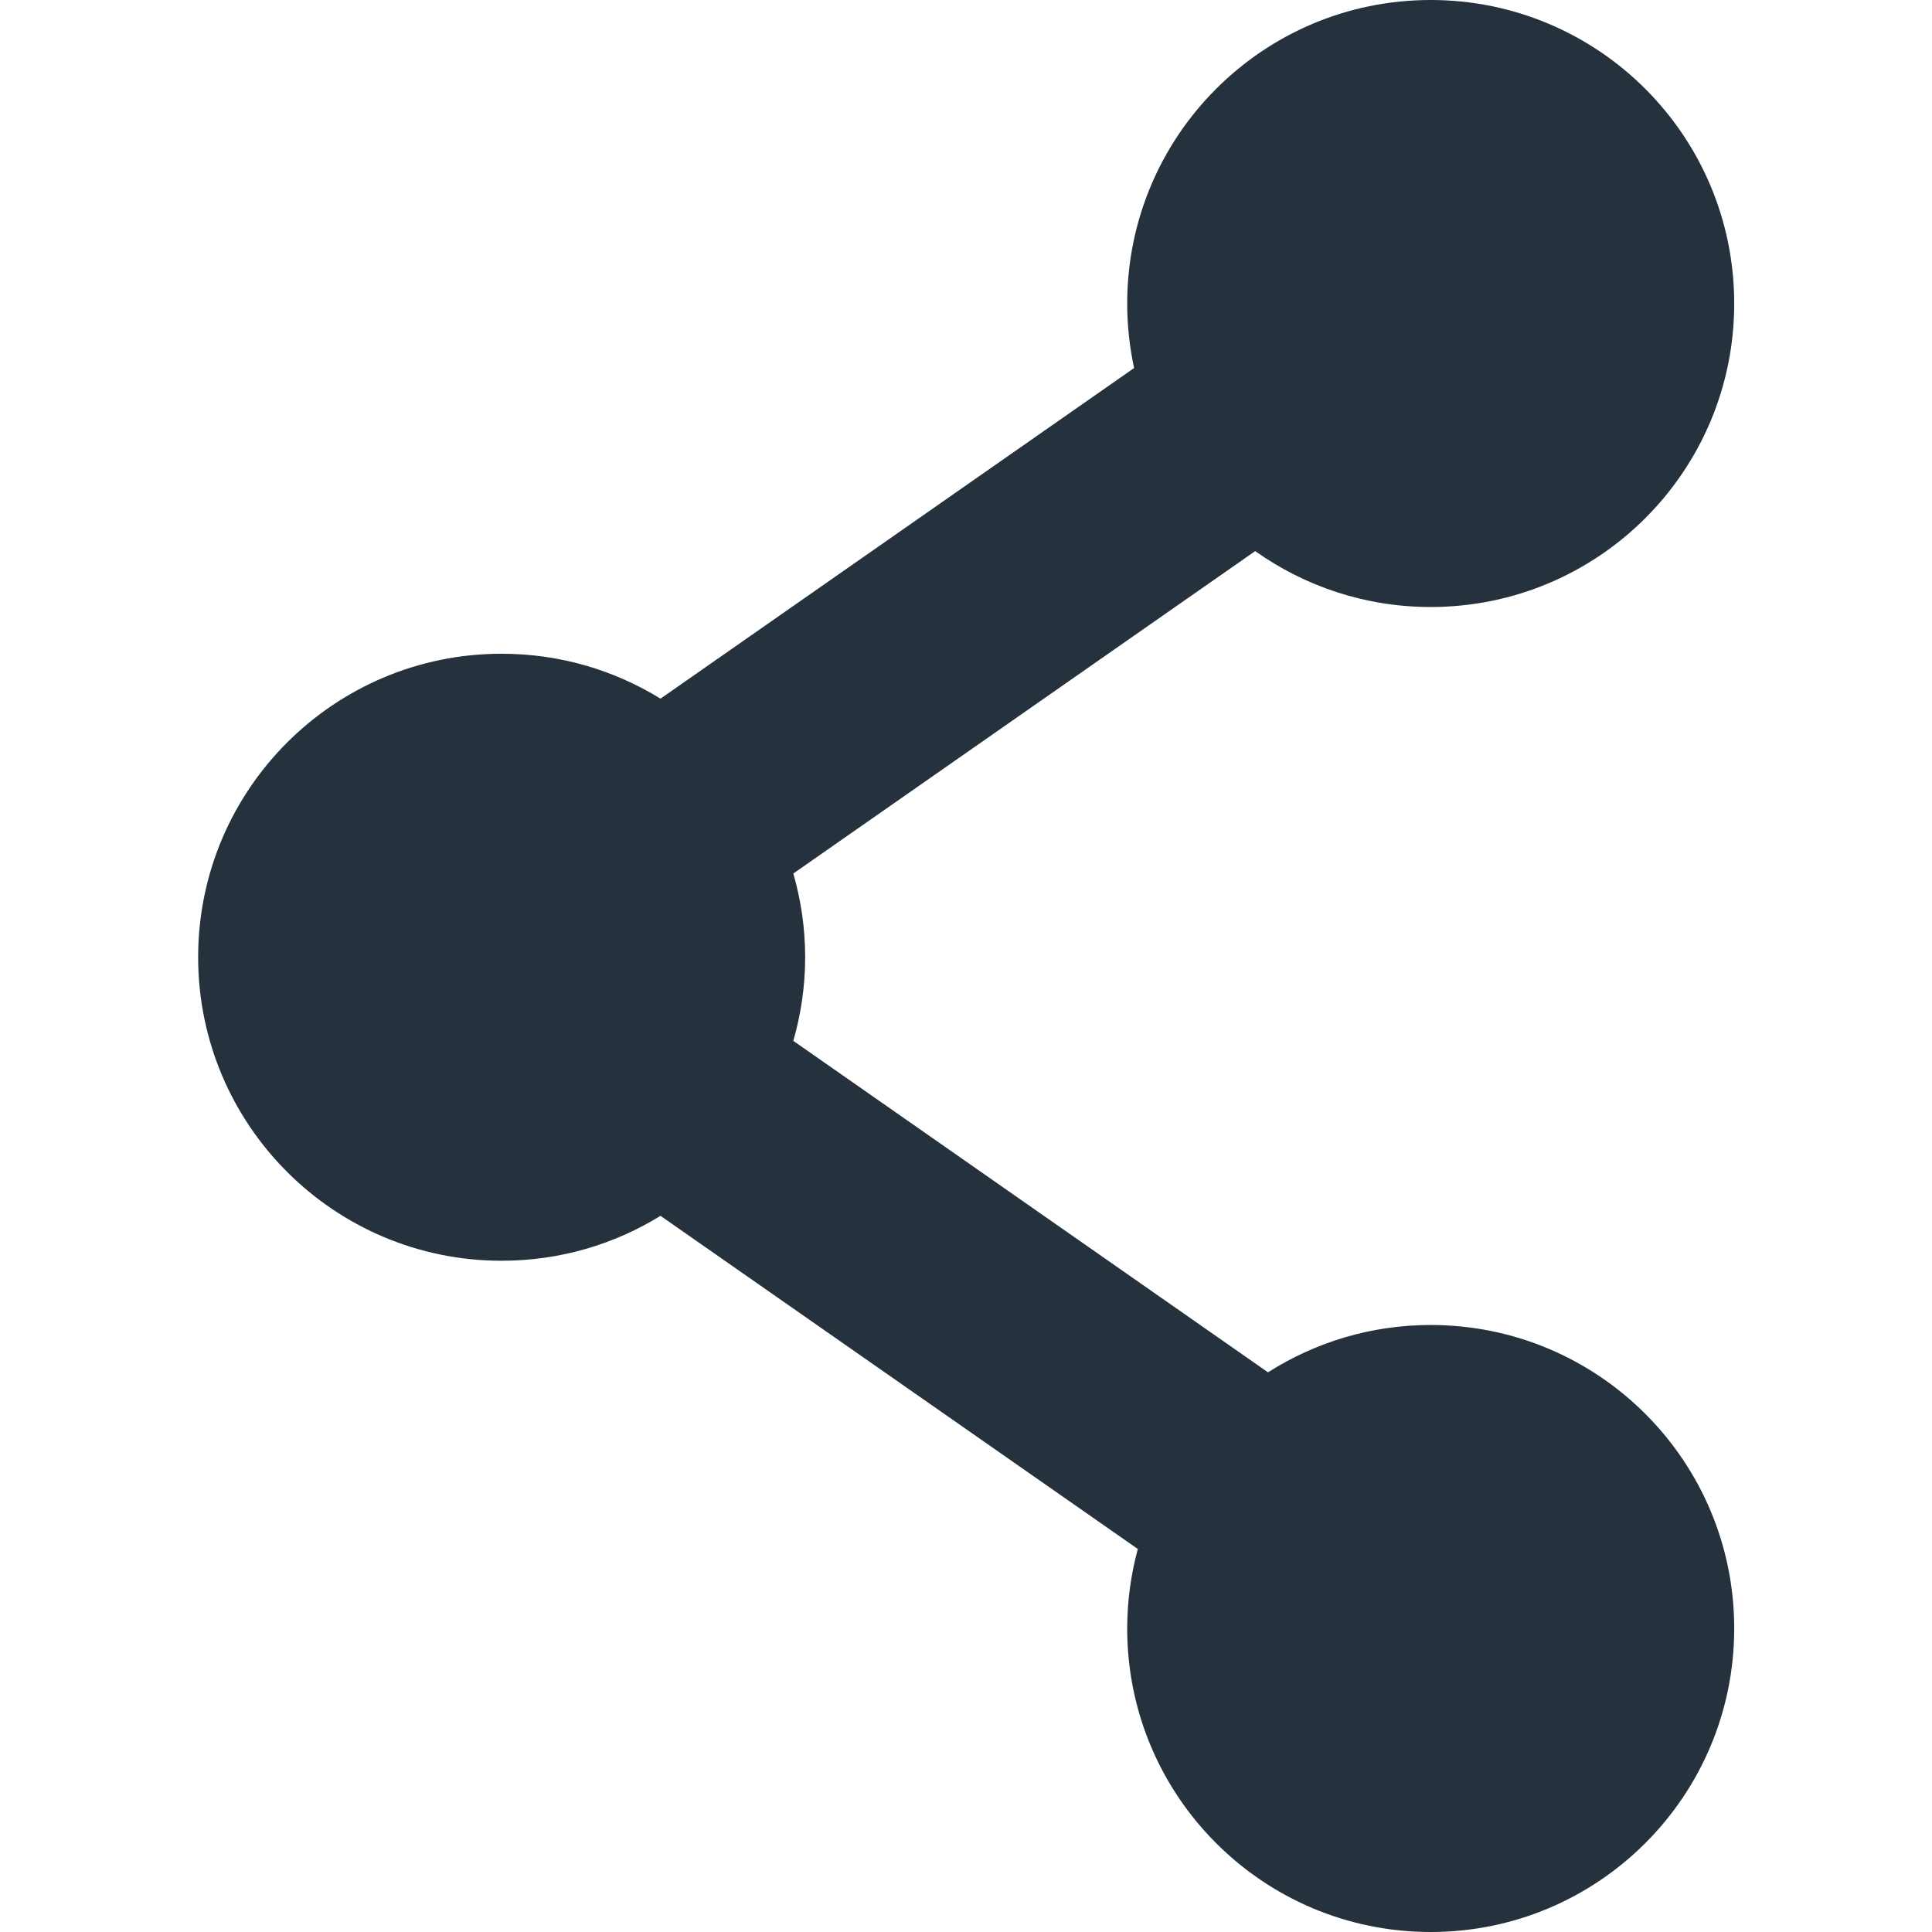 <svg width="16" height="16" viewBox="0 0 16 16" fill="none" xmlns="http://www.w3.org/2000/svg">
<path d="M11.848 10.973C11.353 10.973 10.891 11.117 10.501 11.365L6.57 8.62C6.633 8.4 6.668 8.168 6.668 7.927C6.668 7.687 6.633 7.454 6.57 7.234L10.395 4.564C10.805 4.855 11.307 5.027 11.848 5.027C13.237 5.027 14.362 3.902 14.362 2.514C14.362 1.125 13.237 0 11.848 0C10.46 0 9.335 1.125 9.335 2.514C9.335 2.697 9.355 2.875 9.392 3.048L5.47 5.786C5.087 5.55 4.637 5.414 4.154 5.414C2.766 5.414 1.641 6.539 1.641 7.927C1.641 9.315 2.766 10.441 4.154 10.441C4.637 10.441 5.087 10.305 5.47 10.069L9.423 12.828C9.366 13.038 9.335 13.259 9.335 13.486C9.335 14.875 10.46 16 11.848 16C13.237 16 14.362 14.875 14.362 13.486C14.362 12.098 13.237 10.973 11.848 10.973Z" fill="#25313C"/>
</svg>
